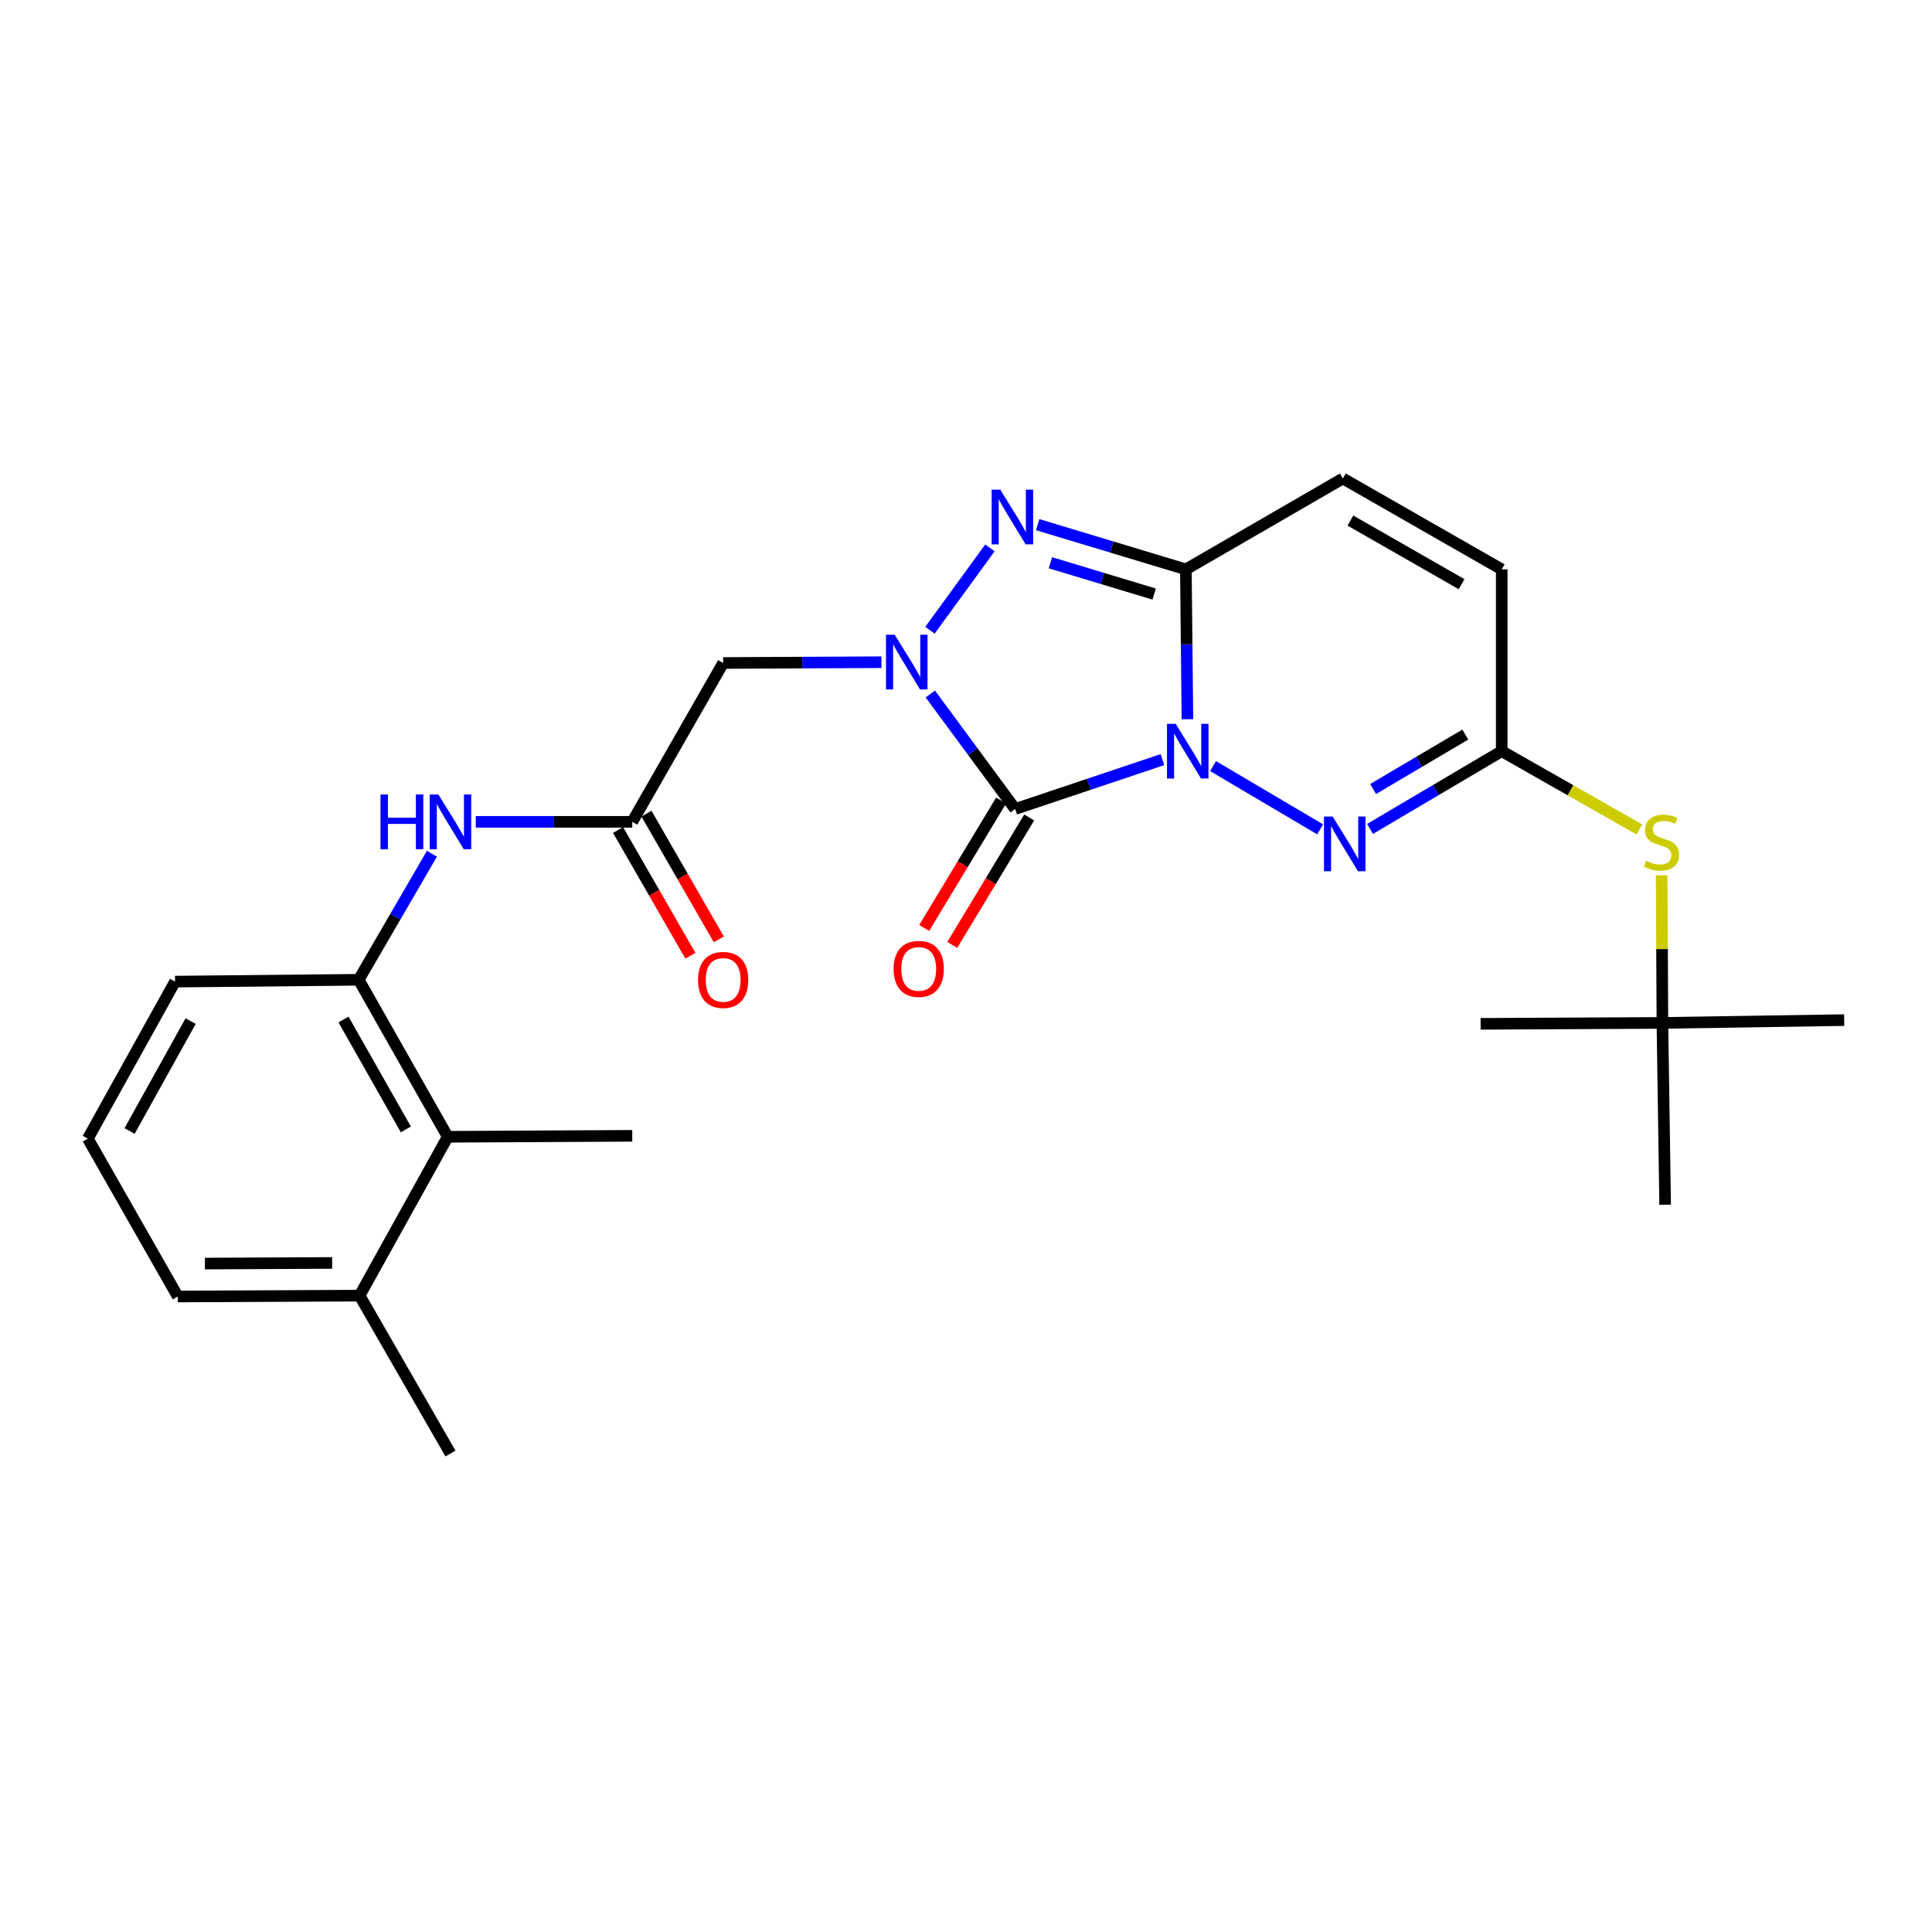 <?xml version='1.0' encoding='iso-8859-1'?>
<svg version='1.1' baseProfile='full'
              xmlns='http://www.w3.org/2000/svg'
                      xmlns:rdkit='http://www.rdkit.org/xml'
                      xmlns:xlink='http://www.w3.org/1999/xlink'
                  xml:space='preserve'
width='1000px' height='1000px' viewBox='0 0 1000 1000'>
<!-- END OF HEADER -->
<rect style='opacity:1.0;fill:#FFFFFF;stroke:none' width='1000' height='1000' x='0' y='0'> </rect>
<path class='bond-0' d='M 601.68,393.18 L 563.561,405.96' style='fill:none;fill-rule:evenodd;stroke:#0000FF;stroke-width:6px;stroke-linecap:butt;stroke-linejoin:miter;stroke-opacity:1' />
<path class='bond-0' d='M 563.561,405.96 L 525.443,418.74' style='fill:none;fill-rule:evenodd;stroke:#000000;stroke-width:6px;stroke-linecap:butt;stroke-linejoin:miter;stroke-opacity:1' />
<path class='bond-2' d='M 614.605,372.277 L 614.204,333.491' style='fill:none;fill-rule:evenodd;stroke:#0000FF;stroke-width:6px;stroke-linecap:butt;stroke-linejoin:miter;stroke-opacity:1' />
<path class='bond-2' d='M 614.204,333.491 L 613.804,294.704' style='fill:none;fill-rule:evenodd;stroke:#000000;stroke-width:6px;stroke-linecap:butt;stroke-linejoin:miter;stroke-opacity:1' />
<path class='bond-4' d='M 627.874,396.528 L 683.307,429.275' style='fill:none;fill-rule:evenodd;stroke:#0000FF;stroke-width:6px;stroke-linecap:butt;stroke-linejoin:miter;stroke-opacity:1' />
<path class='bond-1' d='M 525.443,418.74 L 503.487,388.979' style='fill:none;fill-rule:evenodd;stroke:#000000;stroke-width:6px;stroke-linecap:butt;stroke-linejoin:miter;stroke-opacity:1' />
<path class='bond-1' d='M 503.487,388.979 L 481.531,359.217' style='fill:none;fill-rule:evenodd;stroke:#0000FF;stroke-width:6px;stroke-linecap:butt;stroke-linejoin:miter;stroke-opacity:1' />
<path class='bond-13' d='M 518.177,414.354 L 498.271,447.328' style='fill:none;fill-rule:evenodd;stroke:#000000;stroke-width:6px;stroke-linecap:butt;stroke-linejoin:miter;stroke-opacity:1' />
<path class='bond-13' d='M 498.271,447.328 L 478.365,480.303' style='fill:none;fill-rule:evenodd;stroke:#FF0000;stroke-width:6px;stroke-linecap:butt;stroke-linejoin:miter;stroke-opacity:1' />
<path class='bond-13' d='M 532.709,423.126 L 512.803,456.101' style='fill:none;fill-rule:evenodd;stroke:#000000;stroke-width:6px;stroke-linecap:butt;stroke-linejoin:miter;stroke-opacity:1' />
<path class='bond-13' d='M 512.803,456.101 L 492.897,489.076' style='fill:none;fill-rule:evenodd;stroke:#FF0000;stroke-width:6px;stroke-linecap:butt;stroke-linejoin:miter;stroke-opacity:1' />
<path class='bond-5' d='M 456.226,342.76 L 415.266,342.963' style='fill:none;fill-rule:evenodd;stroke:#0000FF;stroke-width:6px;stroke-linecap:butt;stroke-linejoin:miter;stroke-opacity:1' />
<path class='bond-5' d='M 415.266,342.963 L 374.305,343.166' style='fill:none;fill-rule:evenodd;stroke:#000000;stroke-width:6px;stroke-linecap:butt;stroke-linejoin:miter;stroke-opacity:1' />
<path class='bond-26' d='M 481.343,326.213 L 512.38,283.584' style='fill:none;fill-rule:evenodd;stroke:#0000FF;stroke-width:6px;stroke-linecap:butt;stroke-linejoin:miter;stroke-opacity:1' />
<path class='bond-3' d='M 613.804,294.704 L 575.449,283.132' style='fill:none;fill-rule:evenodd;stroke:#000000;stroke-width:6px;stroke-linecap:butt;stroke-linejoin:miter;stroke-opacity:1' />
<path class='bond-3' d='M 575.449,283.132 L 537.094,271.559' style='fill:none;fill-rule:evenodd;stroke:#0000FF;stroke-width:6px;stroke-linecap:butt;stroke-linejoin:miter;stroke-opacity:1' />
<path class='bond-3' d='M 597.394,307.483 L 570.546,299.383' style='fill:none;fill-rule:evenodd;stroke:#000000;stroke-width:6px;stroke-linecap:butt;stroke-linejoin:miter;stroke-opacity:1' />
<path class='bond-3' d='M 570.546,299.383 L 543.697,291.282' style='fill:none;fill-rule:evenodd;stroke:#0000FF;stroke-width:6px;stroke-linecap:butt;stroke-linejoin:miter;stroke-opacity:1' />
<path class='bond-7' d='M 613.804,294.704 L 695.073,247.657' style='fill:none;fill-rule:evenodd;stroke:#000000;stroke-width:6px;stroke-linecap:butt;stroke-linejoin:miter;stroke-opacity:1' />
<path class='bond-6' d='M 709.125,429.052 L 743.206,408.921' style='fill:none;fill-rule:evenodd;stroke:#0000FF;stroke-width:6px;stroke-linecap:butt;stroke-linejoin:miter;stroke-opacity:1' />
<path class='bond-6' d='M 743.206,408.921 L 777.286,388.79' style='fill:none;fill-rule:evenodd;stroke:#000000;stroke-width:6px;stroke-linecap:butt;stroke-linejoin:miter;stroke-opacity:1' />
<path class='bond-6' d='M 710.716,408.397 L 734.572,394.305' style='fill:none;fill-rule:evenodd;stroke:#0000FF;stroke-width:6px;stroke-linecap:butt;stroke-linejoin:miter;stroke-opacity:1' />
<path class='bond-6' d='M 734.572,394.305 L 758.429,380.214' style='fill:none;fill-rule:evenodd;stroke:#000000;stroke-width:6px;stroke-linecap:butt;stroke-linejoin:miter;stroke-opacity:1' />
<path class='bond-8' d='M 374.305,343.166 L 327.257,425.379' style='fill:none;fill-rule:evenodd;stroke:#000000;stroke-width:6px;stroke-linecap:butt;stroke-linejoin:miter;stroke-opacity:1' />
<path class='bond-11' d='M 777.286,388.79 L 777.286,294.704' style='fill:none;fill-rule:evenodd;stroke:#000000;stroke-width:6px;stroke-linecap:butt;stroke-linejoin:miter;stroke-opacity:1' />
<path class='bond-14' d='M 777.286,388.79 L 812.908,409.054' style='fill:none;fill-rule:evenodd;stroke:#000000;stroke-width:6px;stroke-linecap:butt;stroke-linejoin:miter;stroke-opacity:1' />
<path class='bond-14' d='M 812.908,409.054 L 848.53,429.318' style='fill:none;fill-rule:evenodd;stroke:#CCCC00;stroke-width:6px;stroke-linecap:butt;stroke-linejoin:miter;stroke-opacity:1' />
<path class='bond-27' d='M 695.073,247.657 L 777.286,294.704' style='fill:none;fill-rule:evenodd;stroke:#000000;stroke-width:6px;stroke-linecap:butt;stroke-linejoin:miter;stroke-opacity:1' />
<path class='bond-27' d='M 698.974,269.447 L 756.523,302.38' style='fill:none;fill-rule:evenodd;stroke:#000000;stroke-width:6px;stroke-linecap:butt;stroke-linejoin:miter;stroke-opacity:1' />
<path class='bond-9' d='M 327.257,425.379 L 286.756,425.379' style='fill:none;fill-rule:evenodd;stroke:#000000;stroke-width:6px;stroke-linecap:butt;stroke-linejoin:miter;stroke-opacity:1' />
<path class='bond-9' d='M 286.756,425.379 L 246.255,425.379' style='fill:none;fill-rule:evenodd;stroke:#0000FF;stroke-width:6px;stroke-linecap:butt;stroke-linejoin:miter;stroke-opacity:1' />
<path class='bond-15' d='M 319.901,429.612 L 338.626,462.148' style='fill:none;fill-rule:evenodd;stroke:#000000;stroke-width:6px;stroke-linecap:butt;stroke-linejoin:miter;stroke-opacity:1' />
<path class='bond-15' d='M 338.626,462.148 L 357.351,494.685' style='fill:none;fill-rule:evenodd;stroke:#FF0000;stroke-width:6px;stroke-linecap:butt;stroke-linejoin:miter;stroke-opacity:1' />
<path class='bond-15' d='M 334.613,421.145 L 353.338,453.682' style='fill:none;fill-rule:evenodd;stroke:#000000;stroke-width:6px;stroke-linecap:butt;stroke-linejoin:miter;stroke-opacity:1' />
<path class='bond-15' d='M 353.338,453.682 L 372.063,486.218' style='fill:none;fill-rule:evenodd;stroke:#FF0000;stroke-width:6px;stroke-linecap:butt;stroke-linejoin:miter;stroke-opacity:1' />
<path class='bond-10' d='M 223.56,441.903 L 204.607,474.516' style='fill:none;fill-rule:evenodd;stroke:#0000FF;stroke-width:6px;stroke-linecap:butt;stroke-linejoin:miter;stroke-opacity:1' />
<path class='bond-10' d='M 204.607,474.516 L 185.653,507.129' style='fill:none;fill-rule:evenodd;stroke:#000000;stroke-width:6px;stroke-linecap:butt;stroke-linejoin:miter;stroke-opacity:1' />
<path class='bond-12' d='M 185.653,507.129 L 231.748,588.399' style='fill:none;fill-rule:evenodd;stroke:#000000;stroke-width:6px;stroke-linecap:butt;stroke-linejoin:miter;stroke-opacity:1' />
<path class='bond-12' d='M 177.803,527.694 L 210.069,584.583' style='fill:none;fill-rule:evenodd;stroke:#000000;stroke-width:6px;stroke-linecap:butt;stroke-linejoin:miter;stroke-opacity:1' />
<path class='bond-18' d='M 185.653,507.129 L 90.606,508.082' style='fill:none;fill-rule:evenodd;stroke:#000000;stroke-width:6px;stroke-linecap:butt;stroke-linejoin:miter;stroke-opacity:1' />
<path class='bond-17' d='M 231.748,588.399 L 186.125,670.602' style='fill:none;fill-rule:evenodd;stroke:#000000;stroke-width:6px;stroke-linecap:butt;stroke-linejoin:miter;stroke-opacity:1' />
<path class='bond-20' d='M 231.748,588.399 L 327.257,587.899' style='fill:none;fill-rule:evenodd;stroke:#000000;stroke-width:6px;stroke-linecap:butt;stroke-linejoin:miter;stroke-opacity:1' />
<path class='bond-16' d='M 860.075,453.057 L 860.268,491.259' style='fill:none;fill-rule:evenodd;stroke:#CCCC00;stroke-width:6px;stroke-linecap:butt;stroke-linejoin:miter;stroke-opacity:1' />
<path class='bond-16' d='M 860.268,491.259 L 860.46,529.46' style='fill:none;fill-rule:evenodd;stroke:#000000;stroke-width:6px;stroke-linecap:butt;stroke-linejoin:miter;stroke-opacity:1' />
<path class='bond-22' d='M 860.46,529.46 L 861.875,623.555' style='fill:none;fill-rule:evenodd;stroke:#000000;stroke-width:6px;stroke-linecap:butt;stroke-linejoin:miter;stroke-opacity:1' />
<path class='bond-23' d='M 860.46,529.46 L 766.366,529.931' style='fill:none;fill-rule:evenodd;stroke:#000000;stroke-width:6px;stroke-linecap:butt;stroke-linejoin:miter;stroke-opacity:1' />
<path class='bond-24' d='M 860.46,529.46 L 954.545,528.008' style='fill:none;fill-rule:evenodd;stroke:#000000;stroke-width:6px;stroke-linecap:butt;stroke-linejoin:miter;stroke-opacity:1' />
<path class='bond-25' d='M 186.125,670.602 L 233.163,752.343' style='fill:none;fill-rule:evenodd;stroke:#000000;stroke-width:6px;stroke-linecap:butt;stroke-linejoin:miter;stroke-opacity:1' />
<path class='bond-28' d='M 186.125,670.602 L 92.03,671.064' style='fill:none;fill-rule:evenodd;stroke:#000000;stroke-width:6px;stroke-linecap:butt;stroke-linejoin:miter;stroke-opacity:1' />
<path class='bond-28' d='M 171.927,653.697 L 106.061,654.02' style='fill:none;fill-rule:evenodd;stroke:#000000;stroke-width:6px;stroke-linecap:butt;stroke-linejoin:miter;stroke-opacity:1' />
<path class='bond-19' d='M 90.606,508.082 L 45.455,589.351' style='fill:none;fill-rule:evenodd;stroke:#000000;stroke-width:6px;stroke-linecap:butt;stroke-linejoin:miter;stroke-opacity:1' />
<path class='bond-19' d='M 98.672,528.516 L 67.065,585.405' style='fill:none;fill-rule:evenodd;stroke:#000000;stroke-width:6px;stroke-linecap:butt;stroke-linejoin:miter;stroke-opacity:1' />
<path class='bond-21' d='M 45.455,589.351 L 92.03,671.064' style='fill:none;fill-rule:evenodd;stroke:#000000;stroke-width:6px;stroke-linecap:butt;stroke-linejoin:miter;stroke-opacity:1' />
<path  class='atom-0' d='M 608.515 374.63
L 617.795 389.63
Q 618.715 391.11, 620.195 393.79
Q 621.675 396.47, 621.755 396.63
L 621.755 374.63
L 625.515 374.63
L 625.515 402.95
L 621.635 402.95
L 611.675 386.55
Q 610.515 384.63, 609.275 382.43
Q 608.075 380.23, 607.715 379.55
L 607.715 402.95
L 604.035 402.95
L 604.035 374.63
L 608.515 374.63
' fill='#0000FF'/>
<path  class='atom-2' d='M 463.082 328.535
L 472.362 343.535
Q 473.282 345.015, 474.762 347.695
Q 476.242 350.375, 476.322 350.535
L 476.322 328.535
L 480.082 328.535
L 480.082 356.855
L 476.202 356.855
L 466.242 340.455
Q 465.082 338.535, 463.842 336.335
Q 462.642 334.135, 462.282 333.455
L 462.282 356.855
L 458.602 356.855
L 458.602 328.535
L 463.082 328.535
' fill='#0000FF'/>
<path  class='atom-4' d='M 517.749 253.451
L 527.029 268.451
Q 527.949 269.931, 529.429 272.611
Q 530.909 275.291, 530.989 275.451
L 530.989 253.451
L 534.749 253.451
L 534.749 281.771
L 530.869 281.771
L 520.909 265.371
Q 519.749 263.451, 518.509 261.251
Q 517.309 259.051, 516.949 258.371
L 516.949 281.771
L 513.269 281.771
L 513.269 253.451
L 517.749 253.451
' fill='#0000FF'/>
<path  class='atom-5' d='M 689.766 422.629
L 699.046 437.629
Q 699.966 439.109, 701.446 441.789
Q 702.926 444.469, 703.006 444.629
L 703.006 422.629
L 706.766 422.629
L 706.766 450.949
L 702.886 450.949
L 692.926 434.549
Q 691.766 432.629, 690.526 430.429
Q 689.326 428.229, 688.966 427.549
L 688.966 450.949
L 685.286 450.949
L 685.286 422.629
L 689.766 422.629
' fill='#0000FF'/>
<path  class='atom-10' d='M 196.943 411.219
L 200.783 411.219
L 200.783 423.259
L 215.263 423.259
L 215.263 411.219
L 219.103 411.219
L 219.103 439.539
L 215.263 439.539
L 215.263 426.459
L 200.783 426.459
L 200.783 439.539
L 196.943 439.539
L 196.943 411.219
' fill='#0000FF'/>
<path  class='atom-10' d='M 226.903 411.219
L 236.183 426.219
Q 237.103 427.699, 238.583 430.379
Q 240.063 433.059, 240.143 433.219
L 240.143 411.219
L 243.903 411.219
L 243.903 439.539
L 240.023 439.539
L 230.063 423.139
Q 228.903 421.219, 227.663 419.019
Q 226.463 416.819, 226.103 416.139
L 226.103 439.539
L 222.423 439.539
L 222.423 411.219
L 226.903 411.219
' fill='#0000FF'/>
<path  class='atom-14' d='M 462.529 501.504
Q 462.529 494.704, 465.889 490.904
Q 469.249 487.104, 475.529 487.104
Q 481.809 487.104, 485.169 490.904
Q 488.529 494.704, 488.529 501.504
Q 488.529 508.384, 485.129 512.304
Q 481.729 516.184, 475.529 516.184
Q 469.289 516.184, 465.889 512.304
Q 462.529 508.424, 462.529 501.504
M 475.529 512.984
Q 479.849 512.984, 482.169 510.104
Q 484.529 507.184, 484.529 501.504
Q 484.529 495.944, 482.169 493.144
Q 479.849 490.304, 475.529 490.304
Q 471.209 490.304, 468.849 493.104
Q 466.529 495.904, 466.529 501.504
Q 466.529 507.224, 468.849 510.104
Q 471.209 512.984, 475.529 512.984
' fill='#FF0000'/>
<path  class='atom-15' d='M 851.989 445.557
Q 852.309 445.677, 853.629 446.237
Q 854.949 446.797, 856.389 447.157
Q 857.869 447.477, 859.309 447.477
Q 861.989 447.477, 863.549 446.197
Q 865.109 444.877, 865.109 442.597
Q 865.109 441.037, 864.309 440.077
Q 863.549 439.117, 862.349 438.597
Q 861.149 438.077, 859.149 437.477
Q 856.629 436.717, 855.109 435.997
Q 853.629 435.277, 852.549 433.757
Q 851.509 432.237, 851.509 429.677
Q 851.509 426.117, 853.909 423.917
Q 856.349 421.717, 861.149 421.717
Q 864.429 421.717, 868.149 423.277
L 867.229 426.357
Q 863.829 424.957, 861.269 424.957
Q 858.509 424.957, 856.989 426.117
Q 855.469 427.237, 855.509 429.197
Q 855.509 430.717, 856.269 431.637
Q 857.069 432.557, 858.189 433.077
Q 859.349 433.597, 861.269 434.197
Q 863.829 434.997, 865.349 435.797
Q 866.869 436.597, 867.949 438.237
Q 869.069 439.837, 869.069 442.597
Q 869.069 446.517, 866.429 448.637
Q 863.829 450.717, 859.469 450.717
Q 856.949 450.717, 855.029 450.157
Q 853.149 449.637, 850.909 448.717
L 851.989 445.557
' fill='#CCCC00'/>
<path  class='atom-16' d='M 361.305 507.209
Q 361.305 500.409, 364.665 496.609
Q 368.025 492.809, 374.305 492.809
Q 380.585 492.809, 383.945 496.609
Q 387.305 500.409, 387.305 507.209
Q 387.305 514.089, 383.905 518.009
Q 380.505 521.889, 374.305 521.889
Q 368.065 521.889, 364.665 518.009
Q 361.305 514.129, 361.305 507.209
M 374.305 518.689
Q 378.625 518.689, 380.945 515.809
Q 383.305 512.889, 383.305 507.209
Q 383.305 501.649, 380.945 498.849
Q 378.625 496.009, 374.305 496.009
Q 369.985 496.009, 367.625 498.809
Q 365.305 501.609, 365.305 507.209
Q 365.305 512.929, 367.625 515.809
Q 369.985 518.689, 374.305 518.689
' fill='#FF0000'/>
</svg>
